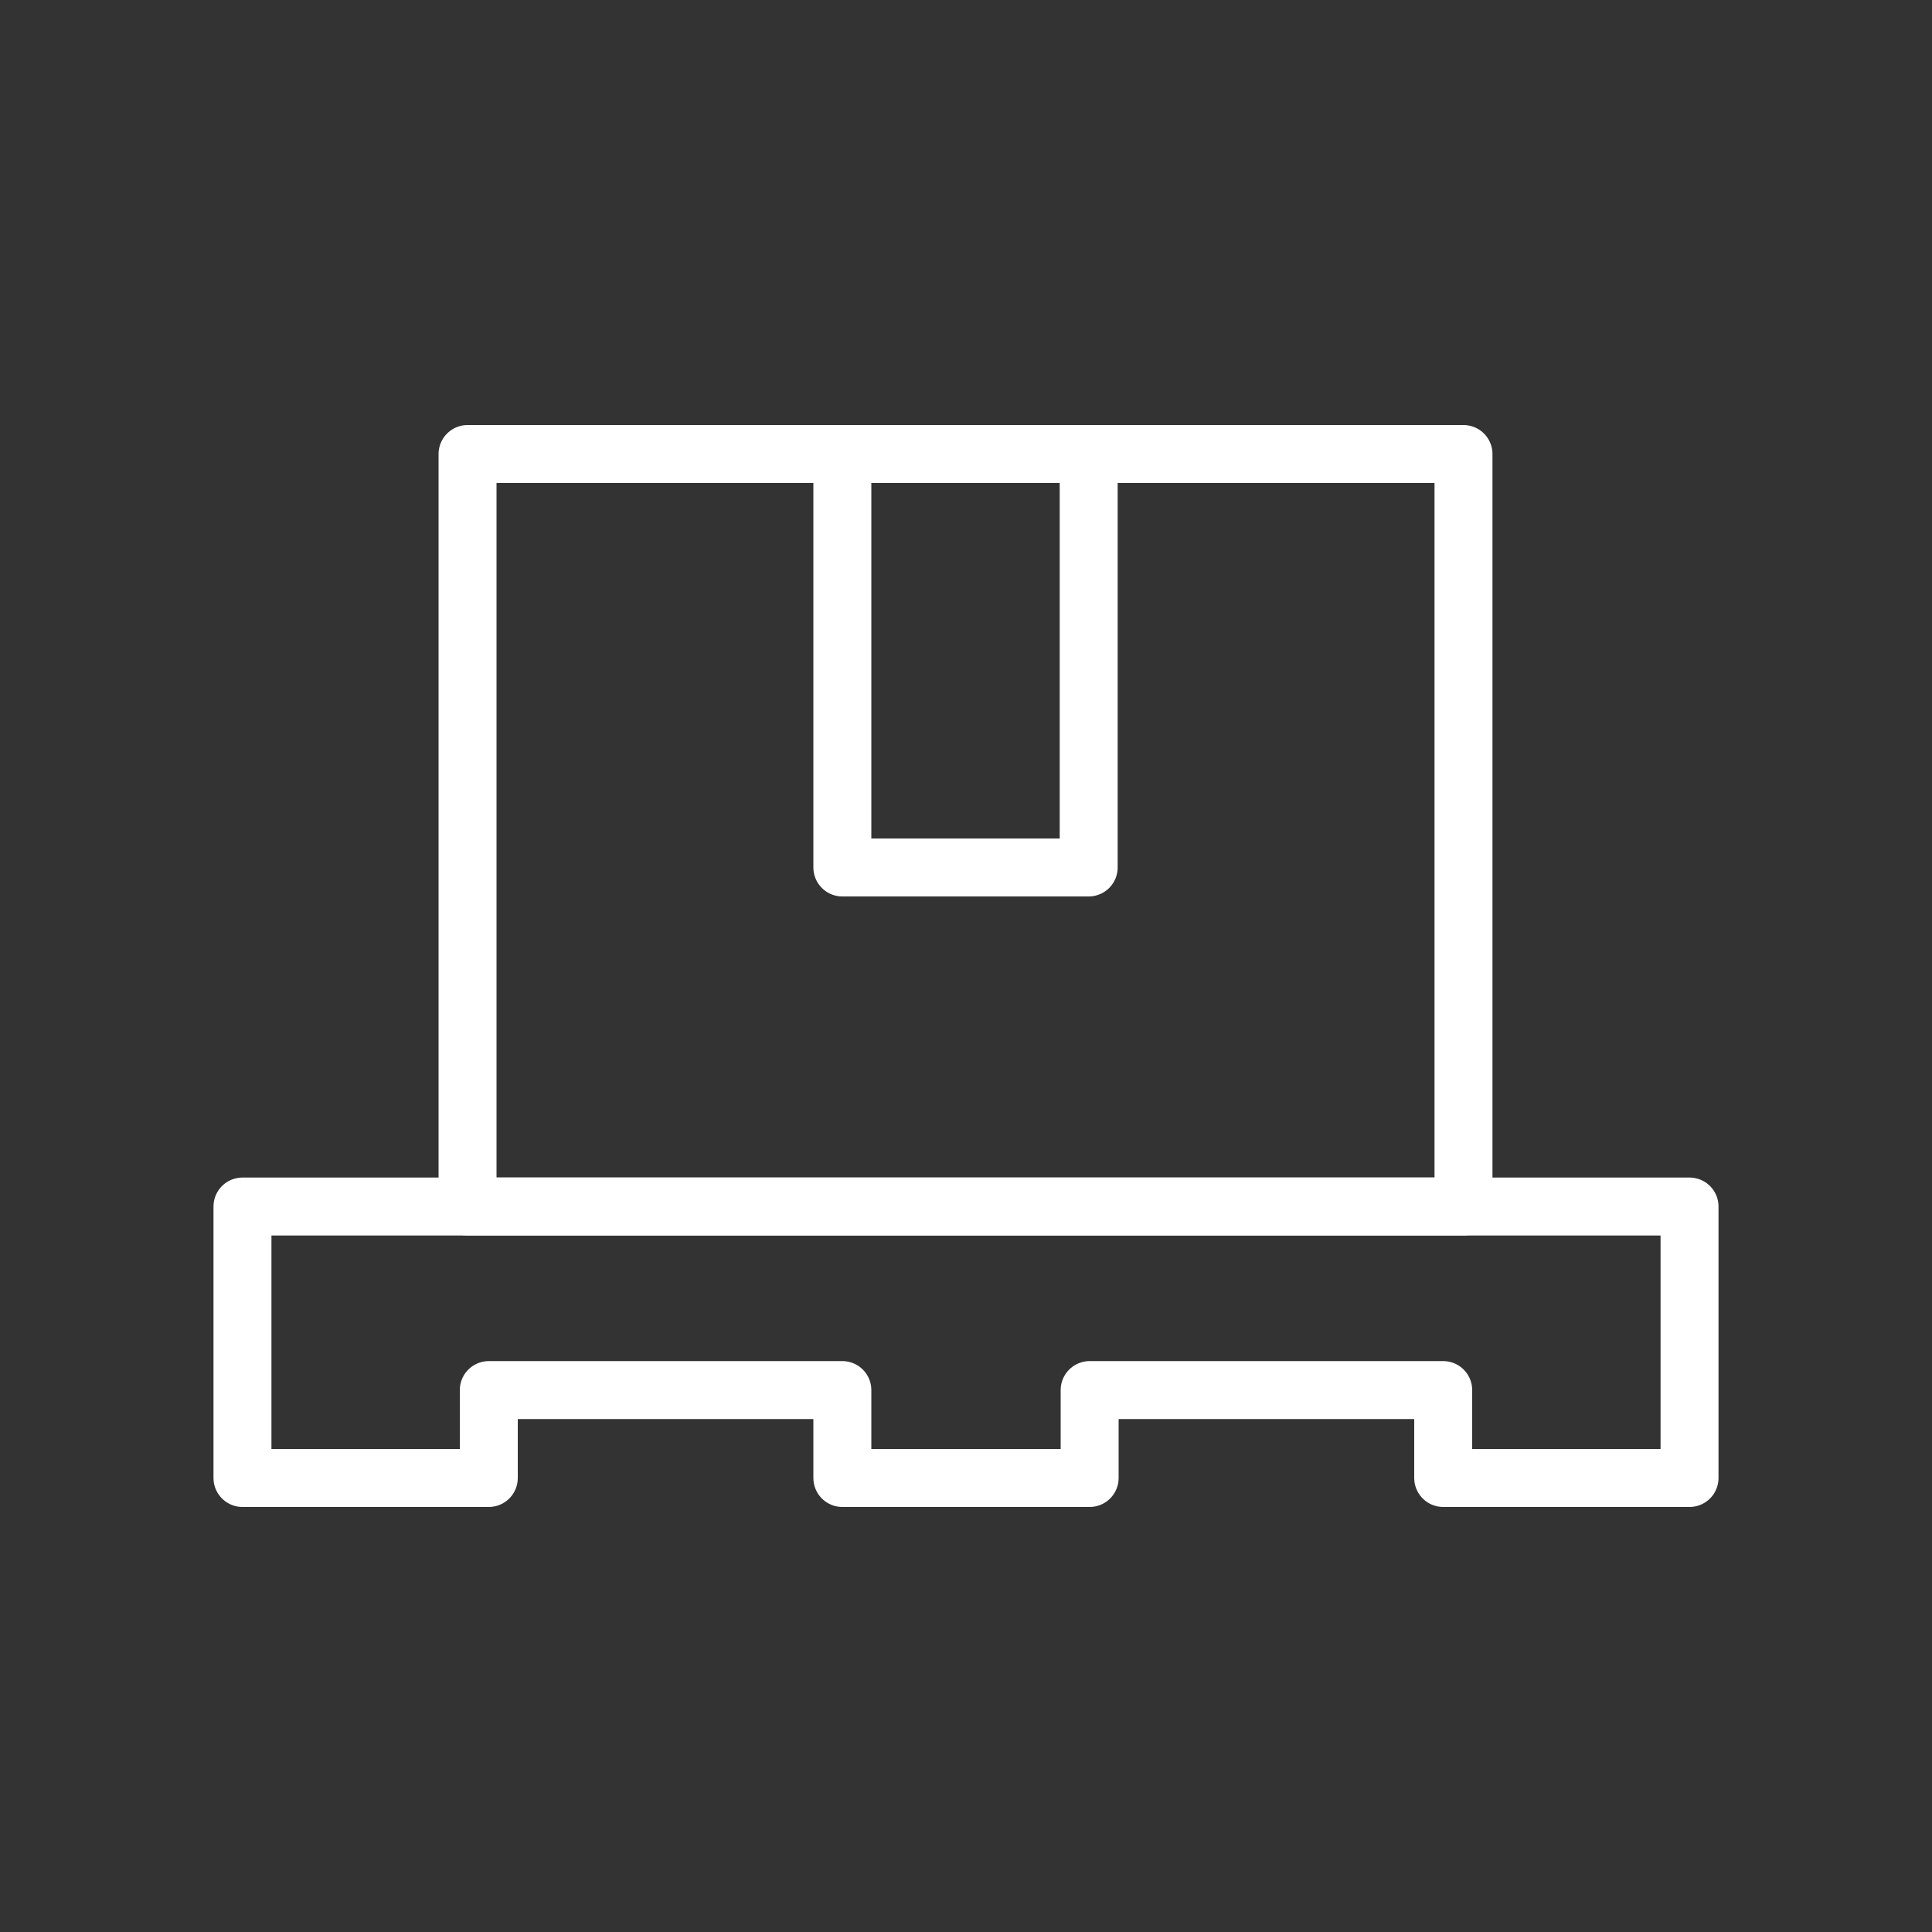 <?xml version="1.0" encoding="utf-8"?>
<!-- Generator: Adobe Illustrator 22.0.1, SVG Export Plug-In . SVG Version: 6.00 Build 0)  -->
<svg version="1.1" id="Capa_1" xmlns="http://www.w3.org/2000/svg" xmlns:xlink="http://www.w3.org/1999/xlink" x="0px" y="0px"
	 viewBox="0 0 200 200" style="enable-background:new 0 0 200 200;" xml:space="preserve">
<rect x="0" y="0" width="200" height="200" fill="#333333" stroke="none"/>
<style type="text/css">
	.st0{fill:none;stroke:#FFFFFF;stroke-width:6;stroke-linecap:round;stroke-linejoin:round;stroke-miterlimit:10;}
</style>
<g>
	<rect x="48.4" y="47" class="st0" width="103.1" height="77.9"/>
	<polygon class="st0" points="25.1,124.9 25.1,143.9 25.1,153 50.6,153 50.6,143.9 87.2,143.9 87.2,153 112.8,153 112.8,143.9 
		149.4,143.9 149.4,153 174.9,153 174.9,143.9 174.9,124.9 	"/>
	<rect x="87.2" y="47" class="st0" width="25.5" height="42.8"/>
</g>
</svg>

